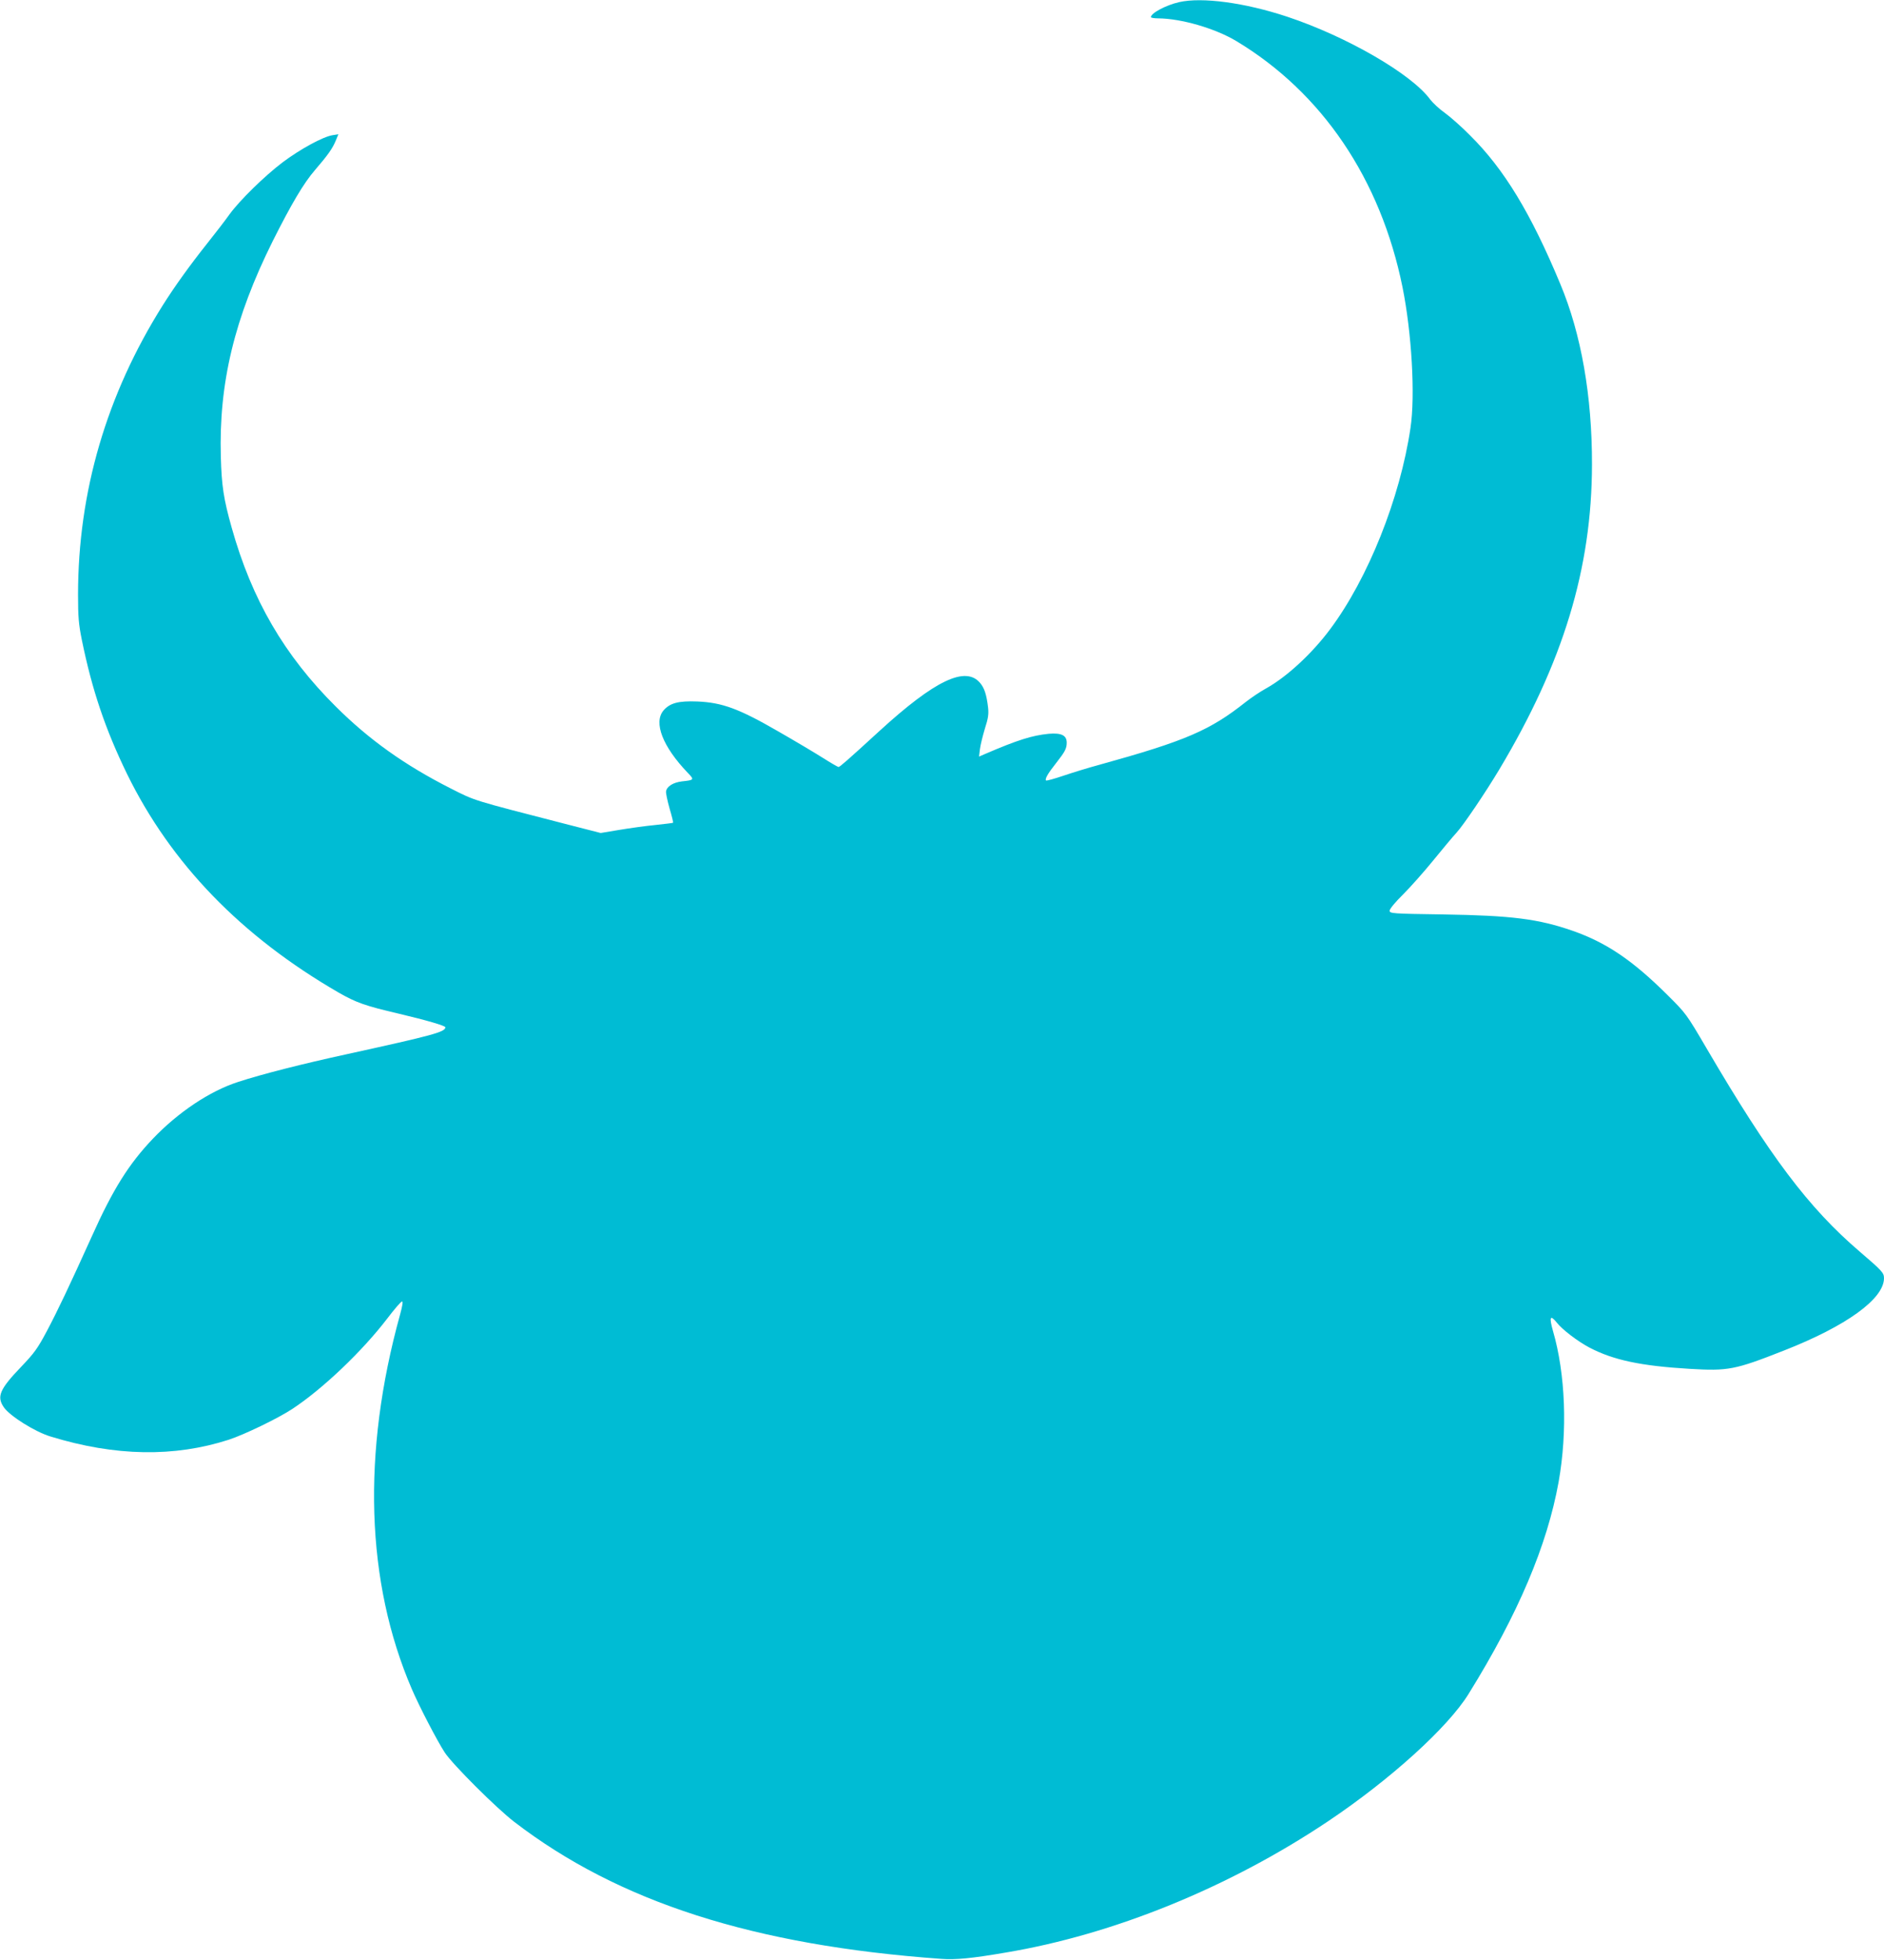 <?xml version="1.0" standalone="no"?>
<!DOCTYPE svg PUBLIC "-//W3C//DTD SVG 20010904//EN"
 "http://www.w3.org/TR/2001/REC-SVG-20010904/DTD/svg10.dtd">
<svg version="1.0" xmlns="http://www.w3.org/2000/svg"
 width="1231pt" height="1280pt" viewBox="0 0 1231 1280"
 preserveAspectRatio="xMidYMid meet">
<g transform="translate(0,1280) scale(0.1,-0.1)"
fill="#00bcd4" stroke="none">
<path d="M7704 12786 c-87 -20 -184 -72 -184 -98 0 -4 21 -8 48 -8 150 -1 370
-65 508 -147 562 -337 945 -903 1088 -1609 60 -297 84 -708 52 -920 -68 -459
-277 -982 -525 -1314 -119 -160 -284 -312 -419 -387 -37 -20 -96 -60 -132 -88
-234 -186 -395 -255 -955 -410 -71 -19 -178 -52 -237 -72 -59 -20 -110 -34
-113 -31 -9 9 11 45 65 113 59 75 70 96 70 134 0 48 -35 65 -118 58 -109 -11
-202 -40 -416 -132 l-39 -17 6 49 c3 26 18 86 32 133 22 68 26 95 21 140 -10
83 -24 126 -52 159 -95 113 -295 18 -659 -315 -204 -187 -258 -234 -266 -234
-4 0 -51 27 -103 60 -52 33 -185 112 -295 175 -253 146 -362 186 -524 193
-124 5 -180 -10 -222 -59 -66 -79 -5 -236 158 -406 45 -47 44 -48 -38 -57 -57
-7 -98 -33 -103 -65 -2 -11 9 -62 23 -112 15 -50 25 -92 23 -93 -1 -2 -55 -8
-118 -15 -63 -6 -169 -21 -235 -32 l-120 -20 -230 59 c-617 159 -588 150 -750
232 -300 152 -533 318 -751 535 -336 334 -548 698 -680 1168 -53 188 -66 275
-71 462 -14 482 89 908 339 1410 122 243 203 380 276 464 85 99 115 141 137
195 l16 39 -38 -6 c-63 -10 -211 -91 -326 -177 -121 -92 -282 -250 -348 -341
-24 -34 -89 -119 -145 -189 -113 -142 -215 -284 -291 -405 -367 -583 -553
-1218 -553 -1890 0 -145 4 -192 25 -296 67 -327 153 -582 295 -874 287 -586
746 -1060 1382 -1428 117 -67 175 -87 393 -138 182 -43 305 -79 305 -89 0 -31
-84 -53 -640 -175 -294 -64 -558 -131 -714 -182 -186 -60 -392 -198 -558 -372
-156 -164 -260 -329 -398 -637 -147 -325 -224 -487 -294 -619 -60 -113 -82
-143 -167 -232 -141 -147 -162 -195 -114 -265 39 -57 203 -160 305 -191 423
-130 809 -136 1165 -21 103 34 319 138 415 201 199 131 457 377 620 590 47 62
90 112 97 112 7 1 3 -28 -13 -86 -250 -904 -224 -1746 77 -2446 49 -114 166
-339 215 -414 52 -79 337 -363 454 -453 681 -523 1564 -807 2790 -895 93 -7
199 3 420 41 707 118 1463 426 2108 858 406 272 783 613 918 832 324 522 513
969 588 1384 59 331 45 706 -37 987 -26 91 -18 108 25 54 36 -46 136 -122 213
-163 157 -82 336 -120 654 -139 253 -15 296 -7 616 119 409 160 655 338 655
473 0 35 -12 48 -159 174 -334 286 -587 622 -1000 1327 -132 225 -133 227
-259 352 -226 224 -396 339 -616 416 -224 78 -399 100 -843 107 -340 5 -353 6
-353 25 0 11 38 57 88 106 48 48 137 148 197 222 60 74 128 155 151 180 46 50
190 263 281 415 417 697 604 1313 605 1990 1 447 -70 853 -207 1180 -193 464
-368 751 -589 970 -55 56 -130 122 -166 148 -36 25 -78 65 -95 87 -121 166
-544 411 -935 541 -278 92 -556 129 -706 95z"/>
</g>
</svg>
